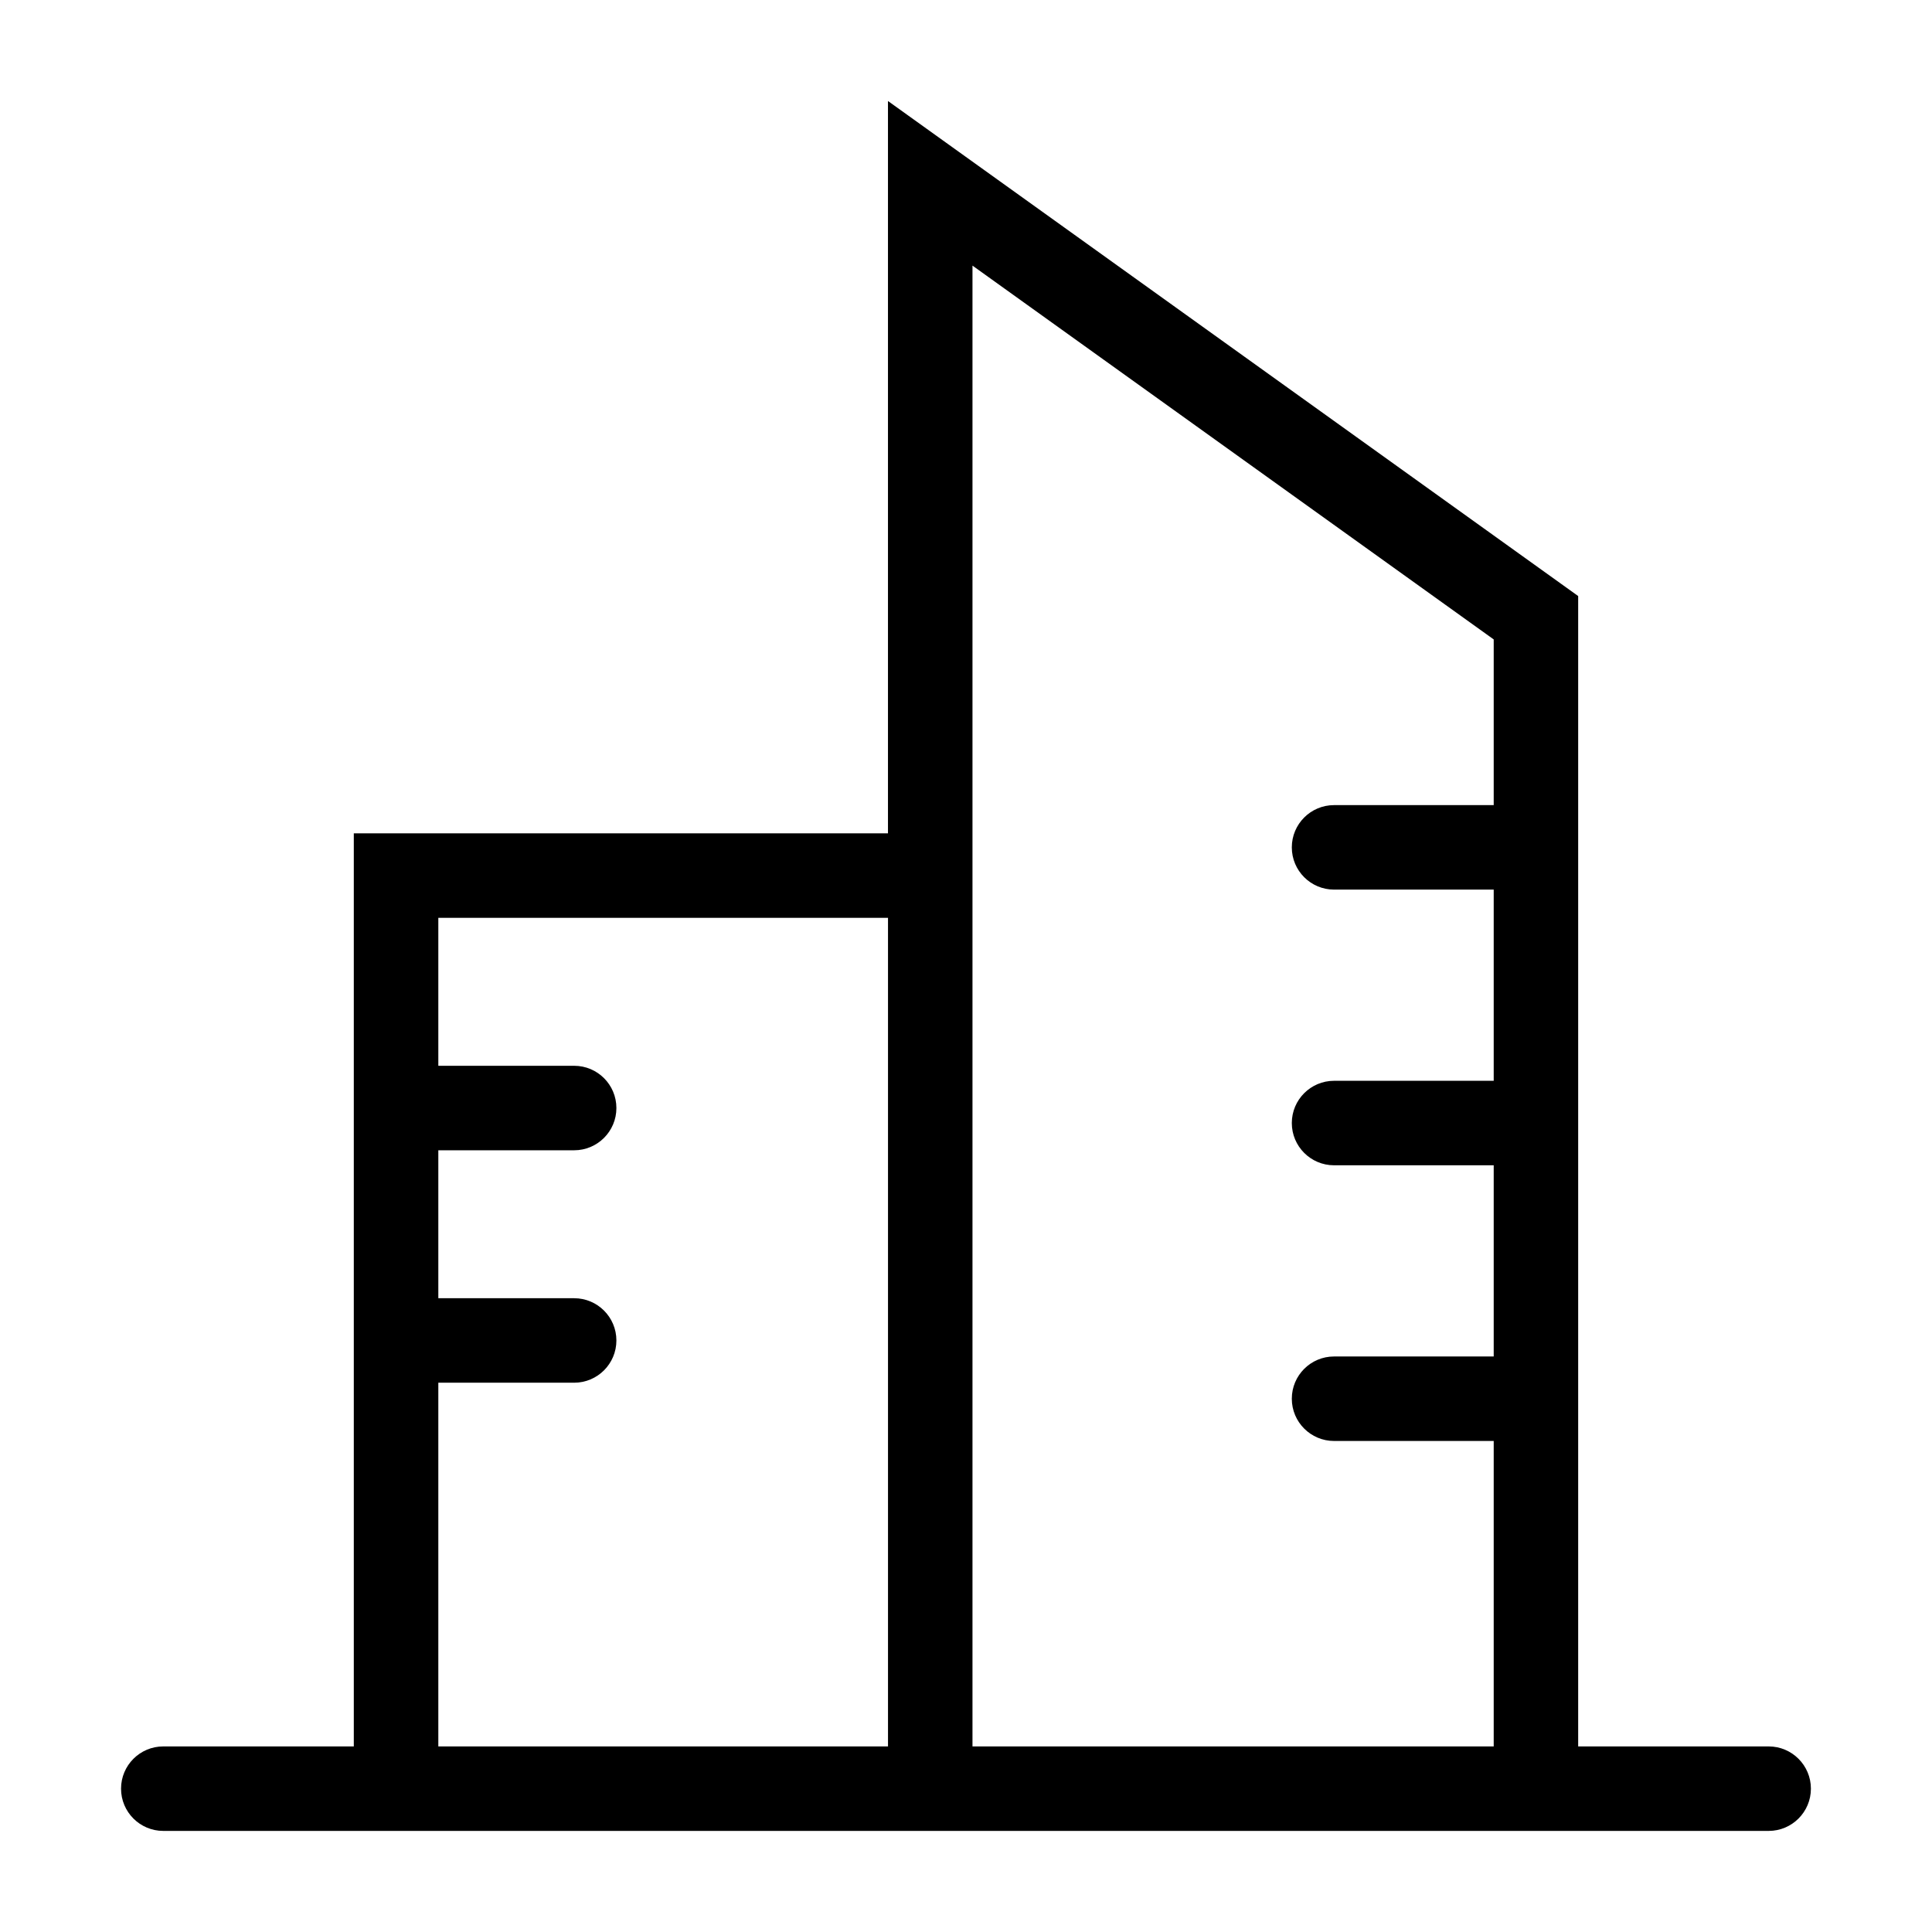<?xml version="1.0" encoding="UTF-8"?>
<!-- Uploaded to: ICON Repo, www.svgrepo.com, Generator: ICON Repo Mixer Tools -->
<svg fill="#000000" width="800px" height="800px" version="1.1" viewBox="144 144 512 512" xmlns="http://www.w3.org/2000/svg">
 <path d="m612.72 606.82h-50.488v-304.86l-182.91-131.19v194.07h-141.56v241.98h-50.488c-6.18 0-11.195 5.016-11.195 11.195 0 6.188 5.016 11.195 11.195 11.195h425.44c6.18 0 11.195-5.012 11.195-11.195 0-6.176-5.016-11.195-11.195-11.195zm-236.31 0h-116.25v-96.387h35.996c6.18 0 11.195-5.016 11.195-11.195 0-6.188-5.016-11.195-11.195-11.195h-35.996v-39.207h35.996c6.18 0 11.195-5.016 11.195-11.195 0-6.188-5.016-11.195-11.195-11.195h-35.996v-39.215h119.17v219.59zm47.184 0h-21.875v-392.43l138.13 99.066v43.91h-42.309c-6.18 0-11.195 5.016-11.195 11.195s5.016 11.195 11.195 11.195h42.309v50.668h-42.309c-6.18 0-11.195 5.012-11.195 11.195 0 6.18 5.016 11.195 11.195 11.195h42.309v50.668h-42.309c-6.18 0-11.195 5.012-11.195 11.195 0 6.18 5.016 11.195 11.195 11.195h42.309v80.949z"/>
</svg>